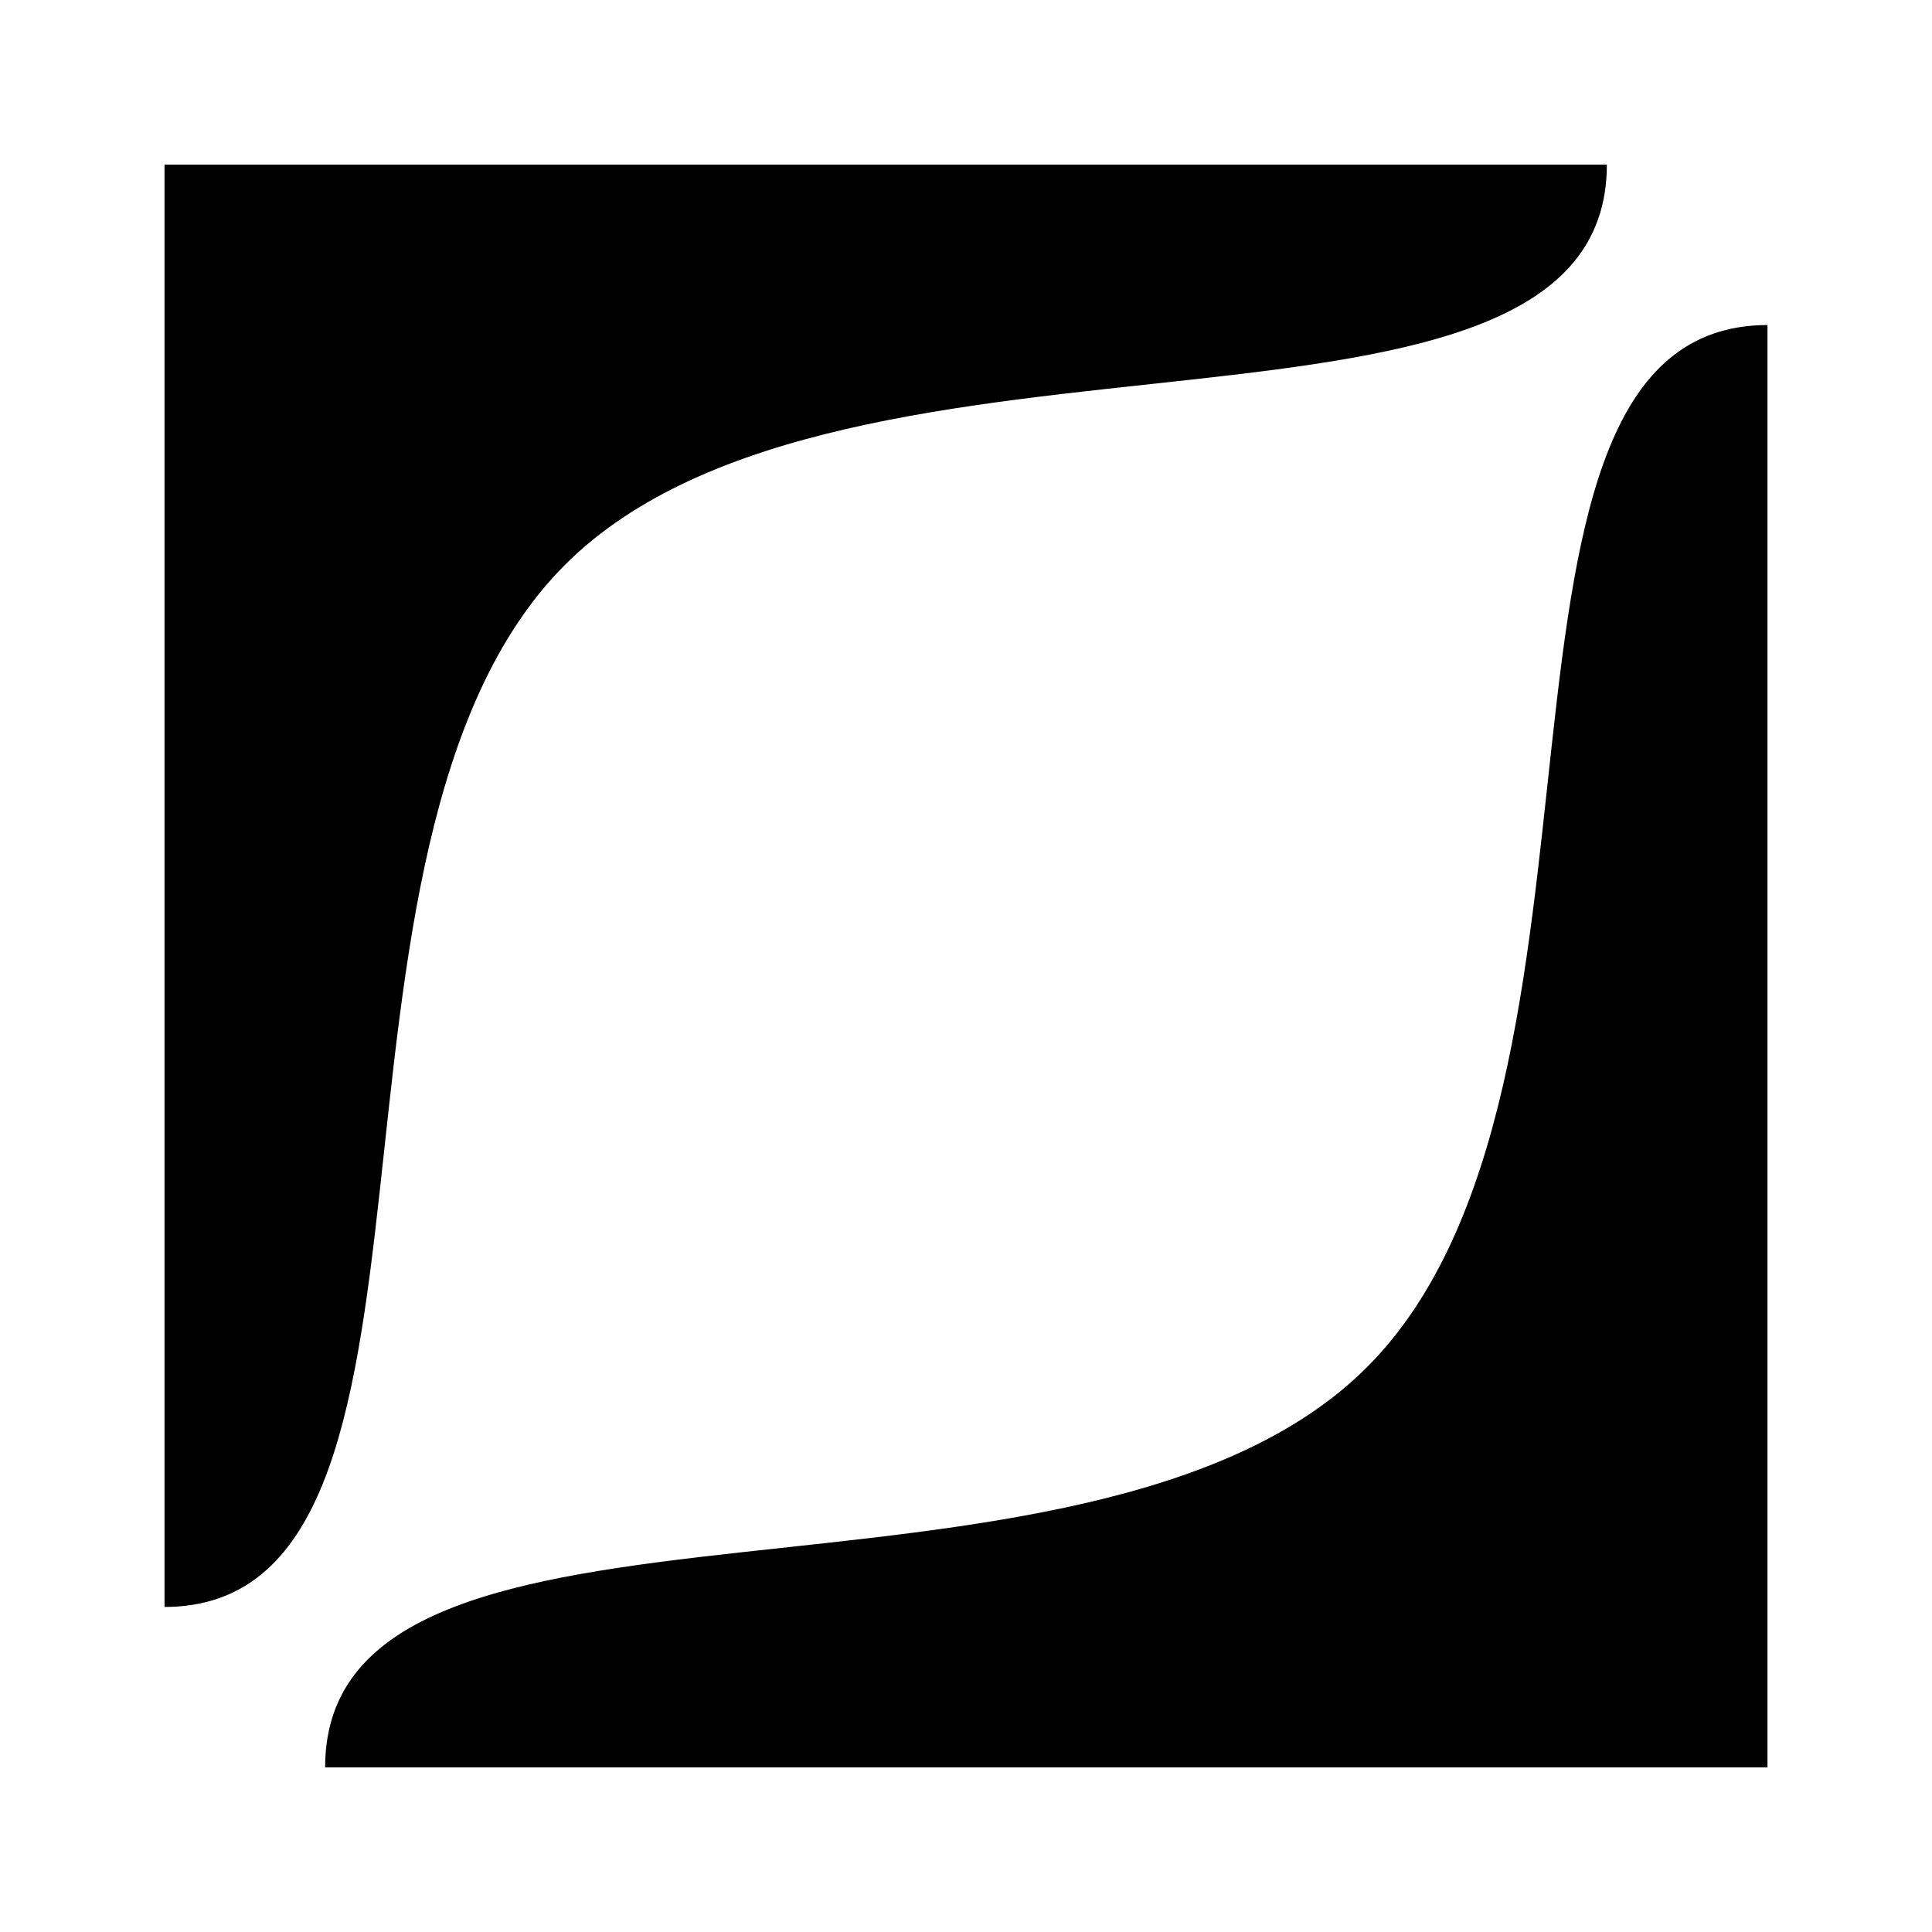 <?xml version="1.0" encoding="utf-8"?>
<!-- Generator: Adobe Illustrator 13.0.0, SVG Export Plug-In . SVG Version: 6.00 Build 14948)  -->
<!DOCTYPE svg PUBLIC "-//W3C//DTD SVG 1.0//EN" "http://www.w3.org/TR/2001/REC-SVG-20010904/DTD/svg10.dtd">
<svg version="1.0" id="Layer_1" xmlns="http://www.w3.org/2000/svg" xmlns:xlink="http://www.w3.org/1999/xlink" x="0px" y="0px"
	 width="192.756px" height="192.756px" viewBox="0 0 192.756 192.756" enable-background="new 0 0 192.756 192.756"
	 xml:space="preserve">
<g>
	<polygon fill-rule="evenodd" clip-rule="evenodd" fill="#FFFFFF" points="0,0 192.756,0 192.756,192.756 0,192.756 0,0 	"/>
	<path fill-rule="evenodd" clip-rule="evenodd" d="M160.317,16.423c0,31.954-75.974,11.956-103.942,39.924
		c-28.006,28.006-7.97,103.943-39.961,103.98V16.423H160.317L160.317,16.423z M32.438,176.333
		c0-31.954,75.973-11.955,103.942-39.924c28.006-28.006,7.97-103.943,39.961-103.979v143.903H32.438L32.438,176.333z"/>
</g>
</svg>
